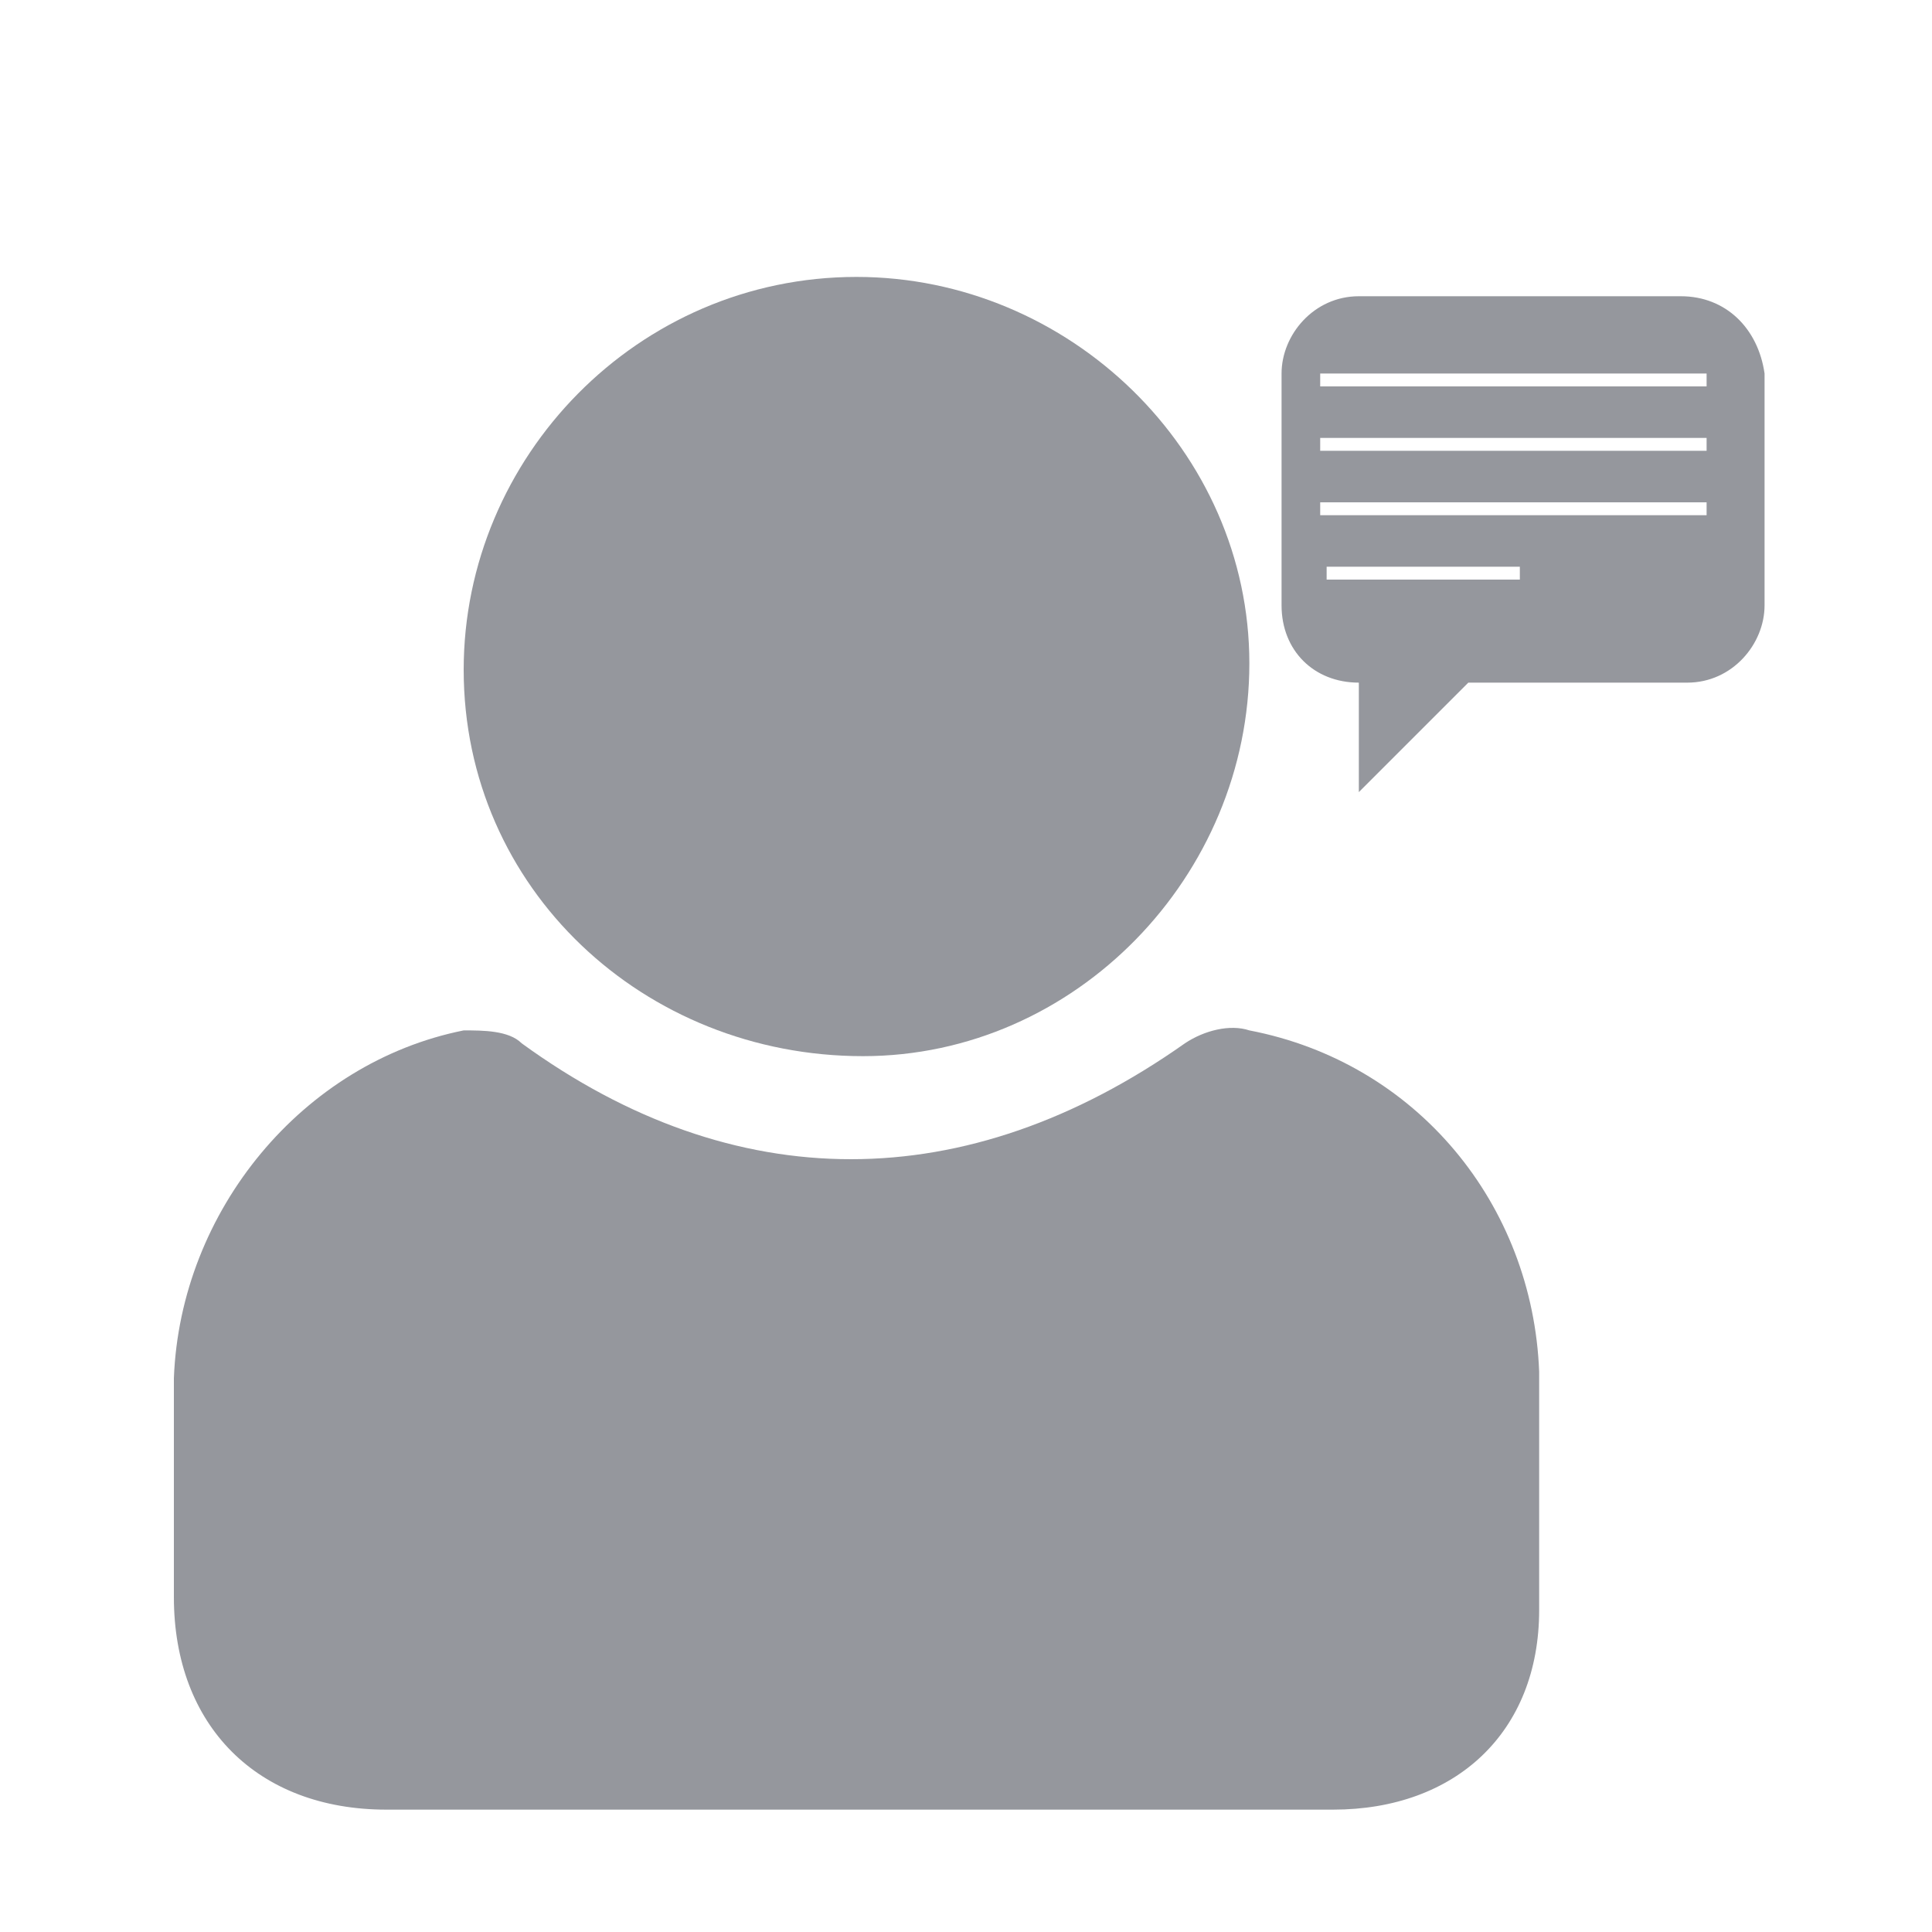 <?xml version="1.0" encoding="iso-8859-1"?>
<!-- Generator: Adobe Illustrator 27.0.0, SVG Export Plug-In . SVG Version: 6.00 Build 0)  -->
<svg version="1.1" id="Layer_1" xmlns:v="https://vecta.io/nano"
	 xmlns="http://www.w3.org/2000/svg" xmlns:xlink="http://www.w3.org/1999/xlink" x="0px" y="0px" width="30px" height="30px"
	 viewBox="0 0 30 30" style="enable-background:new 0 0 30 30;" xml:space="preserve">
<style type="text/css">
	.st0{fill:#95979D;}
</style>
<g>
	<g>
		<path class="st0" d="M13.3,4.3c-3.4,0-6.1,2.8-6.1,6.1c0,3.4,2.8,6,6.2,6c3.3,0,6-2.8,6-6.1C19.4,7,16.6,4.3,13.3,4.3z"/>
		<g>
			<path class="st0" d="M23.9,21.3c-0.1-2.6-1.9-4.8-4.5-5.3c-0.3-0.1-0.7,0-1,0.2c-3.4,2.4-7,2.4-10.3,0C7.9,16,7.5,16,7.2,16
				c-2.5,0.5-4.4,2.8-4.5,5.4c0,1.1,0,2.3,0,3.4c0,2,1.3,3.3,3.3,3.3c2.4,0,4.8,0,7.3,0s5,0,7.4,0c1.9,0,3.2-1.2,3.2-3.1
				C23.9,23.7,23.9,22.5,23.9,21.3z"/>
		</g>
	</g>
	<g>
		<path class="st0" d="M26.1,4.6h-5c-0.7,0-1.2,0.6-1.2,1.2v3.6c0,0.7,0.5,1.2,1.2,1.2v1.7l1.7-1.7h3.4c0.7,0,1.2-0.6,1.2-1.2V5.8
			C27.3,5.1,26.8,4.6,26.1,4.6z M23.6,9h-3V8.8h3V9z M26.5,8h-6V7.8h6V8z M26.5,7h-6V6.8h6V7z M26.5,6h-6V5.8h6V6z"/>
	</g>
</g>
</svg>
